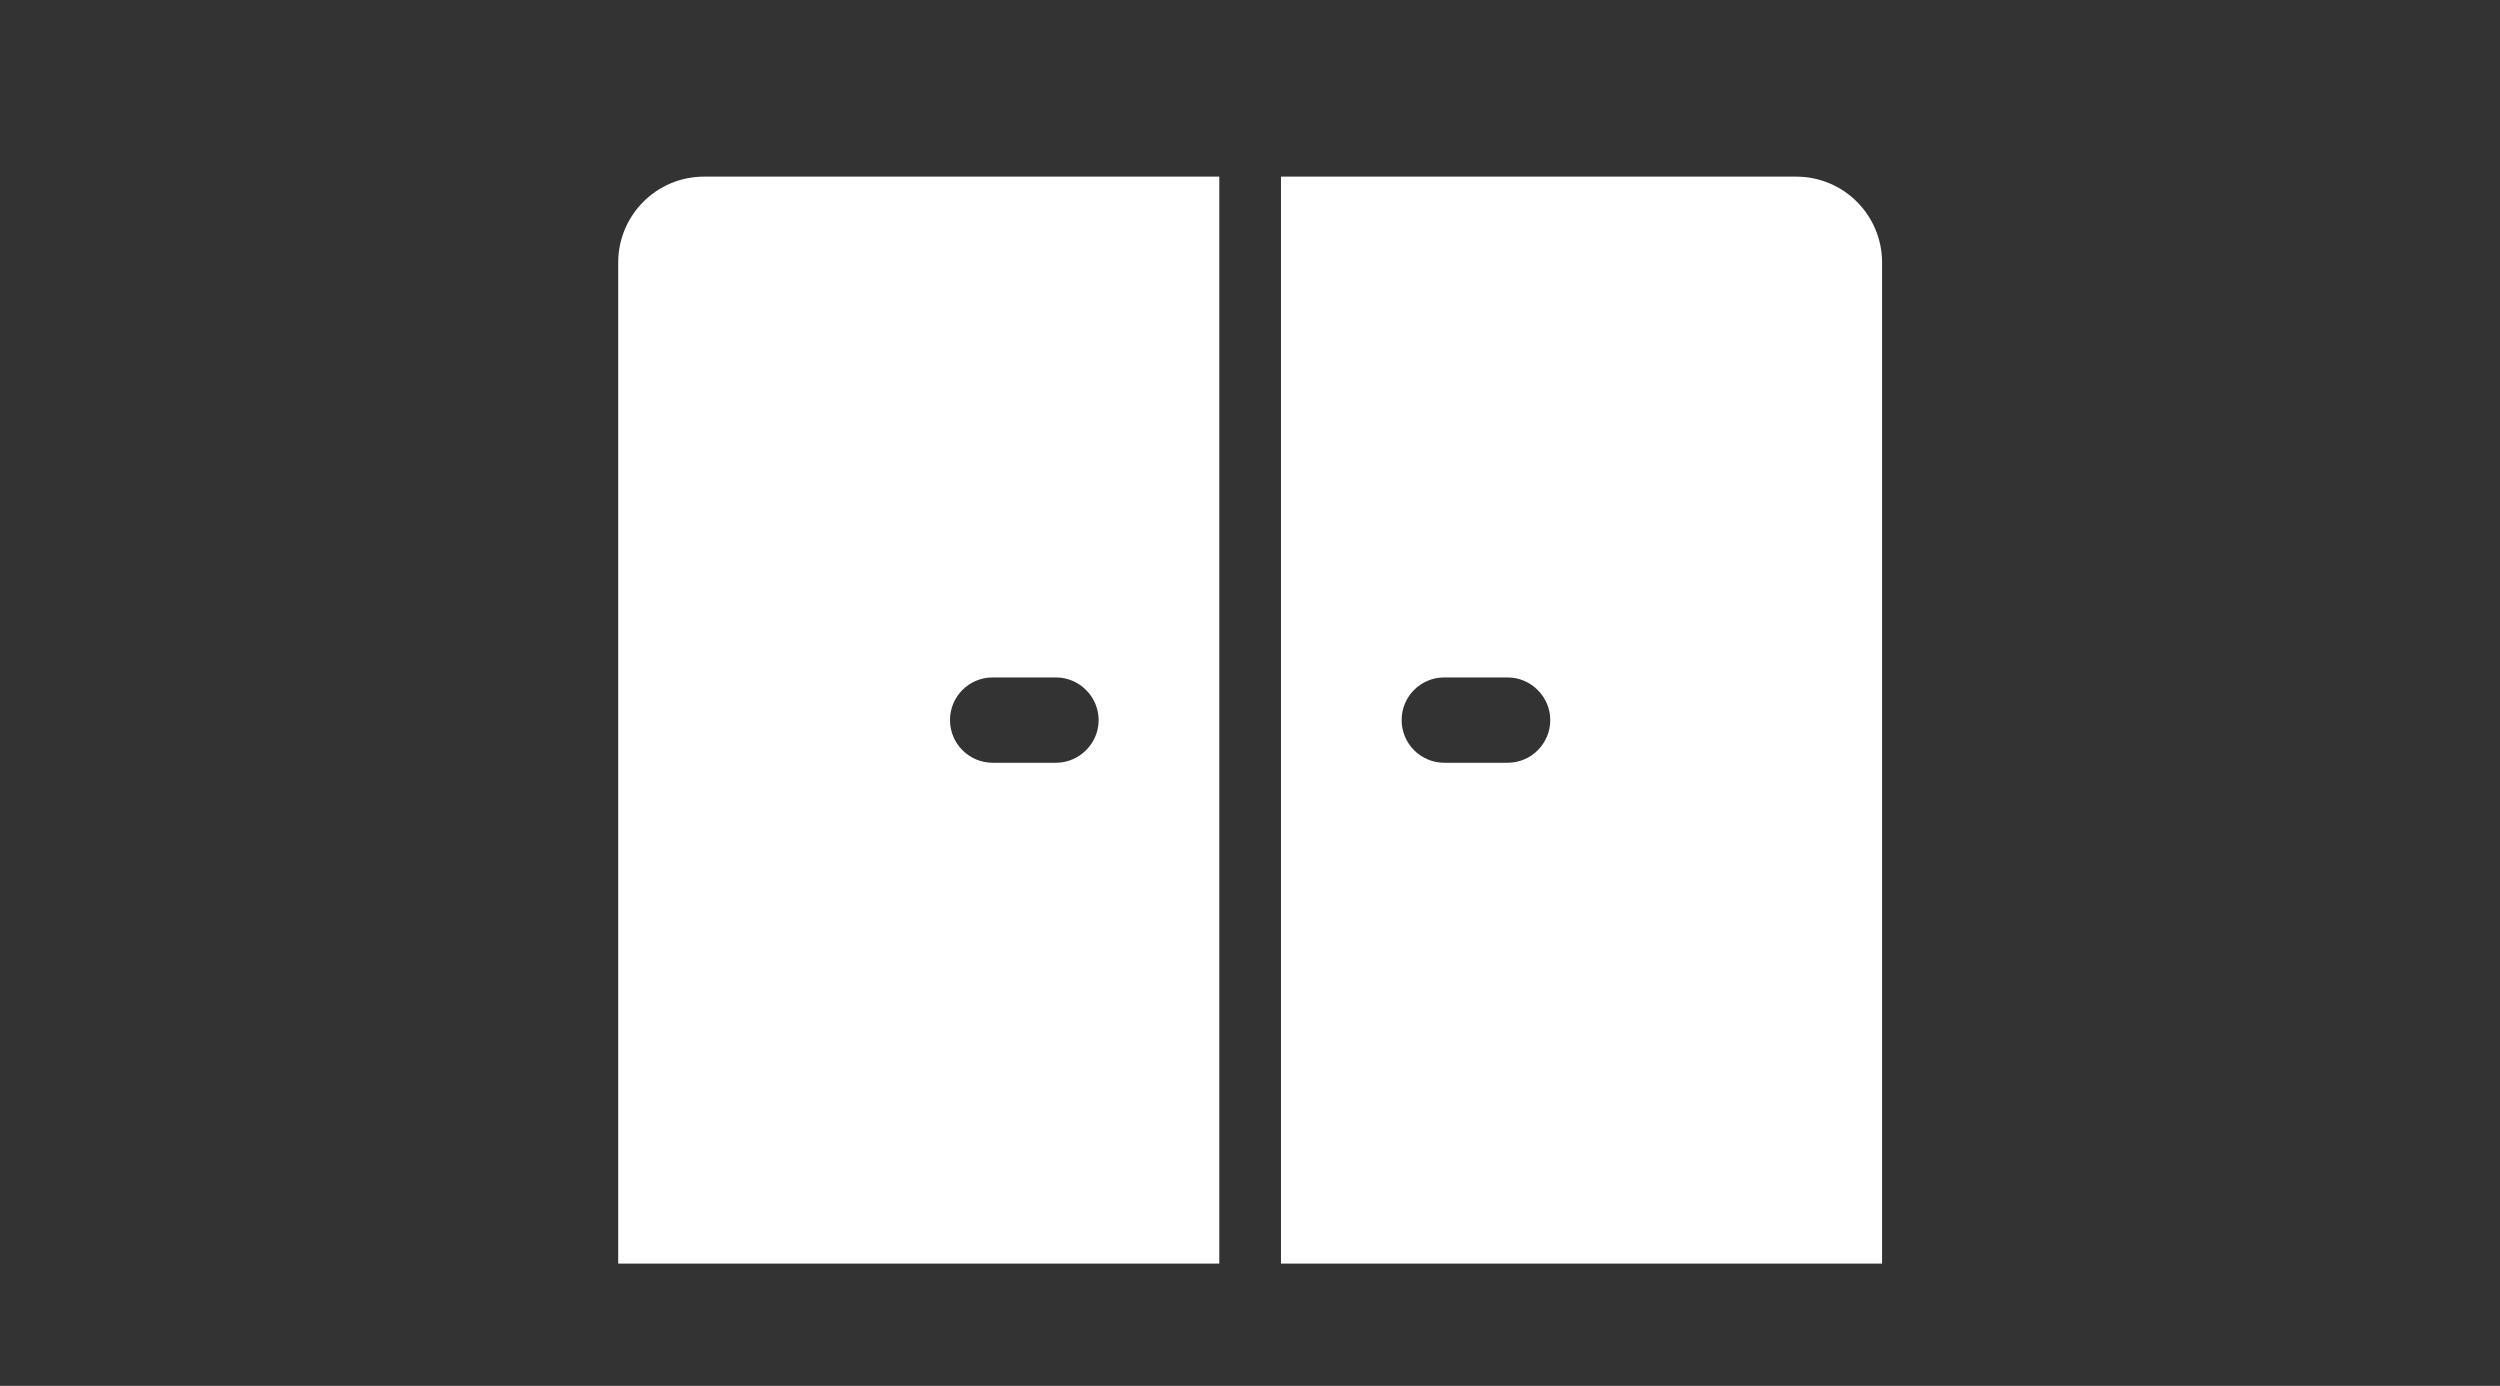 <?xml version="1.0" encoding="UTF-8"?>
<svg id="_ラン内容" data-name="プラン内容" xmlns="http://www.w3.org/2000/svg" width="92" height="51" viewBox="0 0 92 51">
  <rect x="0" y="0" width="92" height="51" fill="#333333" stroke="none"/>
  <defs>
    <style>
      .cls-1 {
        fill: #fff;
      }
    </style>
  </defs>
  <path class="cls-1" d="M44.87,6.5H25.91c-1.75,0-3.16,1.42-3.16,3.16V46.5h22.12V6.5Zm-6.01,21.57h-2.33c-.86,0-1.57-.7-1.57-1.57s.7-1.57,1.57-1.57h2.33c.86,0,1.57,.71,1.57,1.57s-.71,1.57-1.57,1.57Z"/>
  <path class="cls-1" d="M66.09,6.5h-18.95V46.5h22.12V9.66c0-1.75-1.42-3.16-3.16-3.16Zm-10.61,21.57h-2.33c-.86,0-1.57-.7-1.57-1.57s.7-1.57,1.57-1.57h2.33c.86,0,1.57,.71,1.57,1.57s-.7,1.57-1.57,1.57Z"/>
</svg>